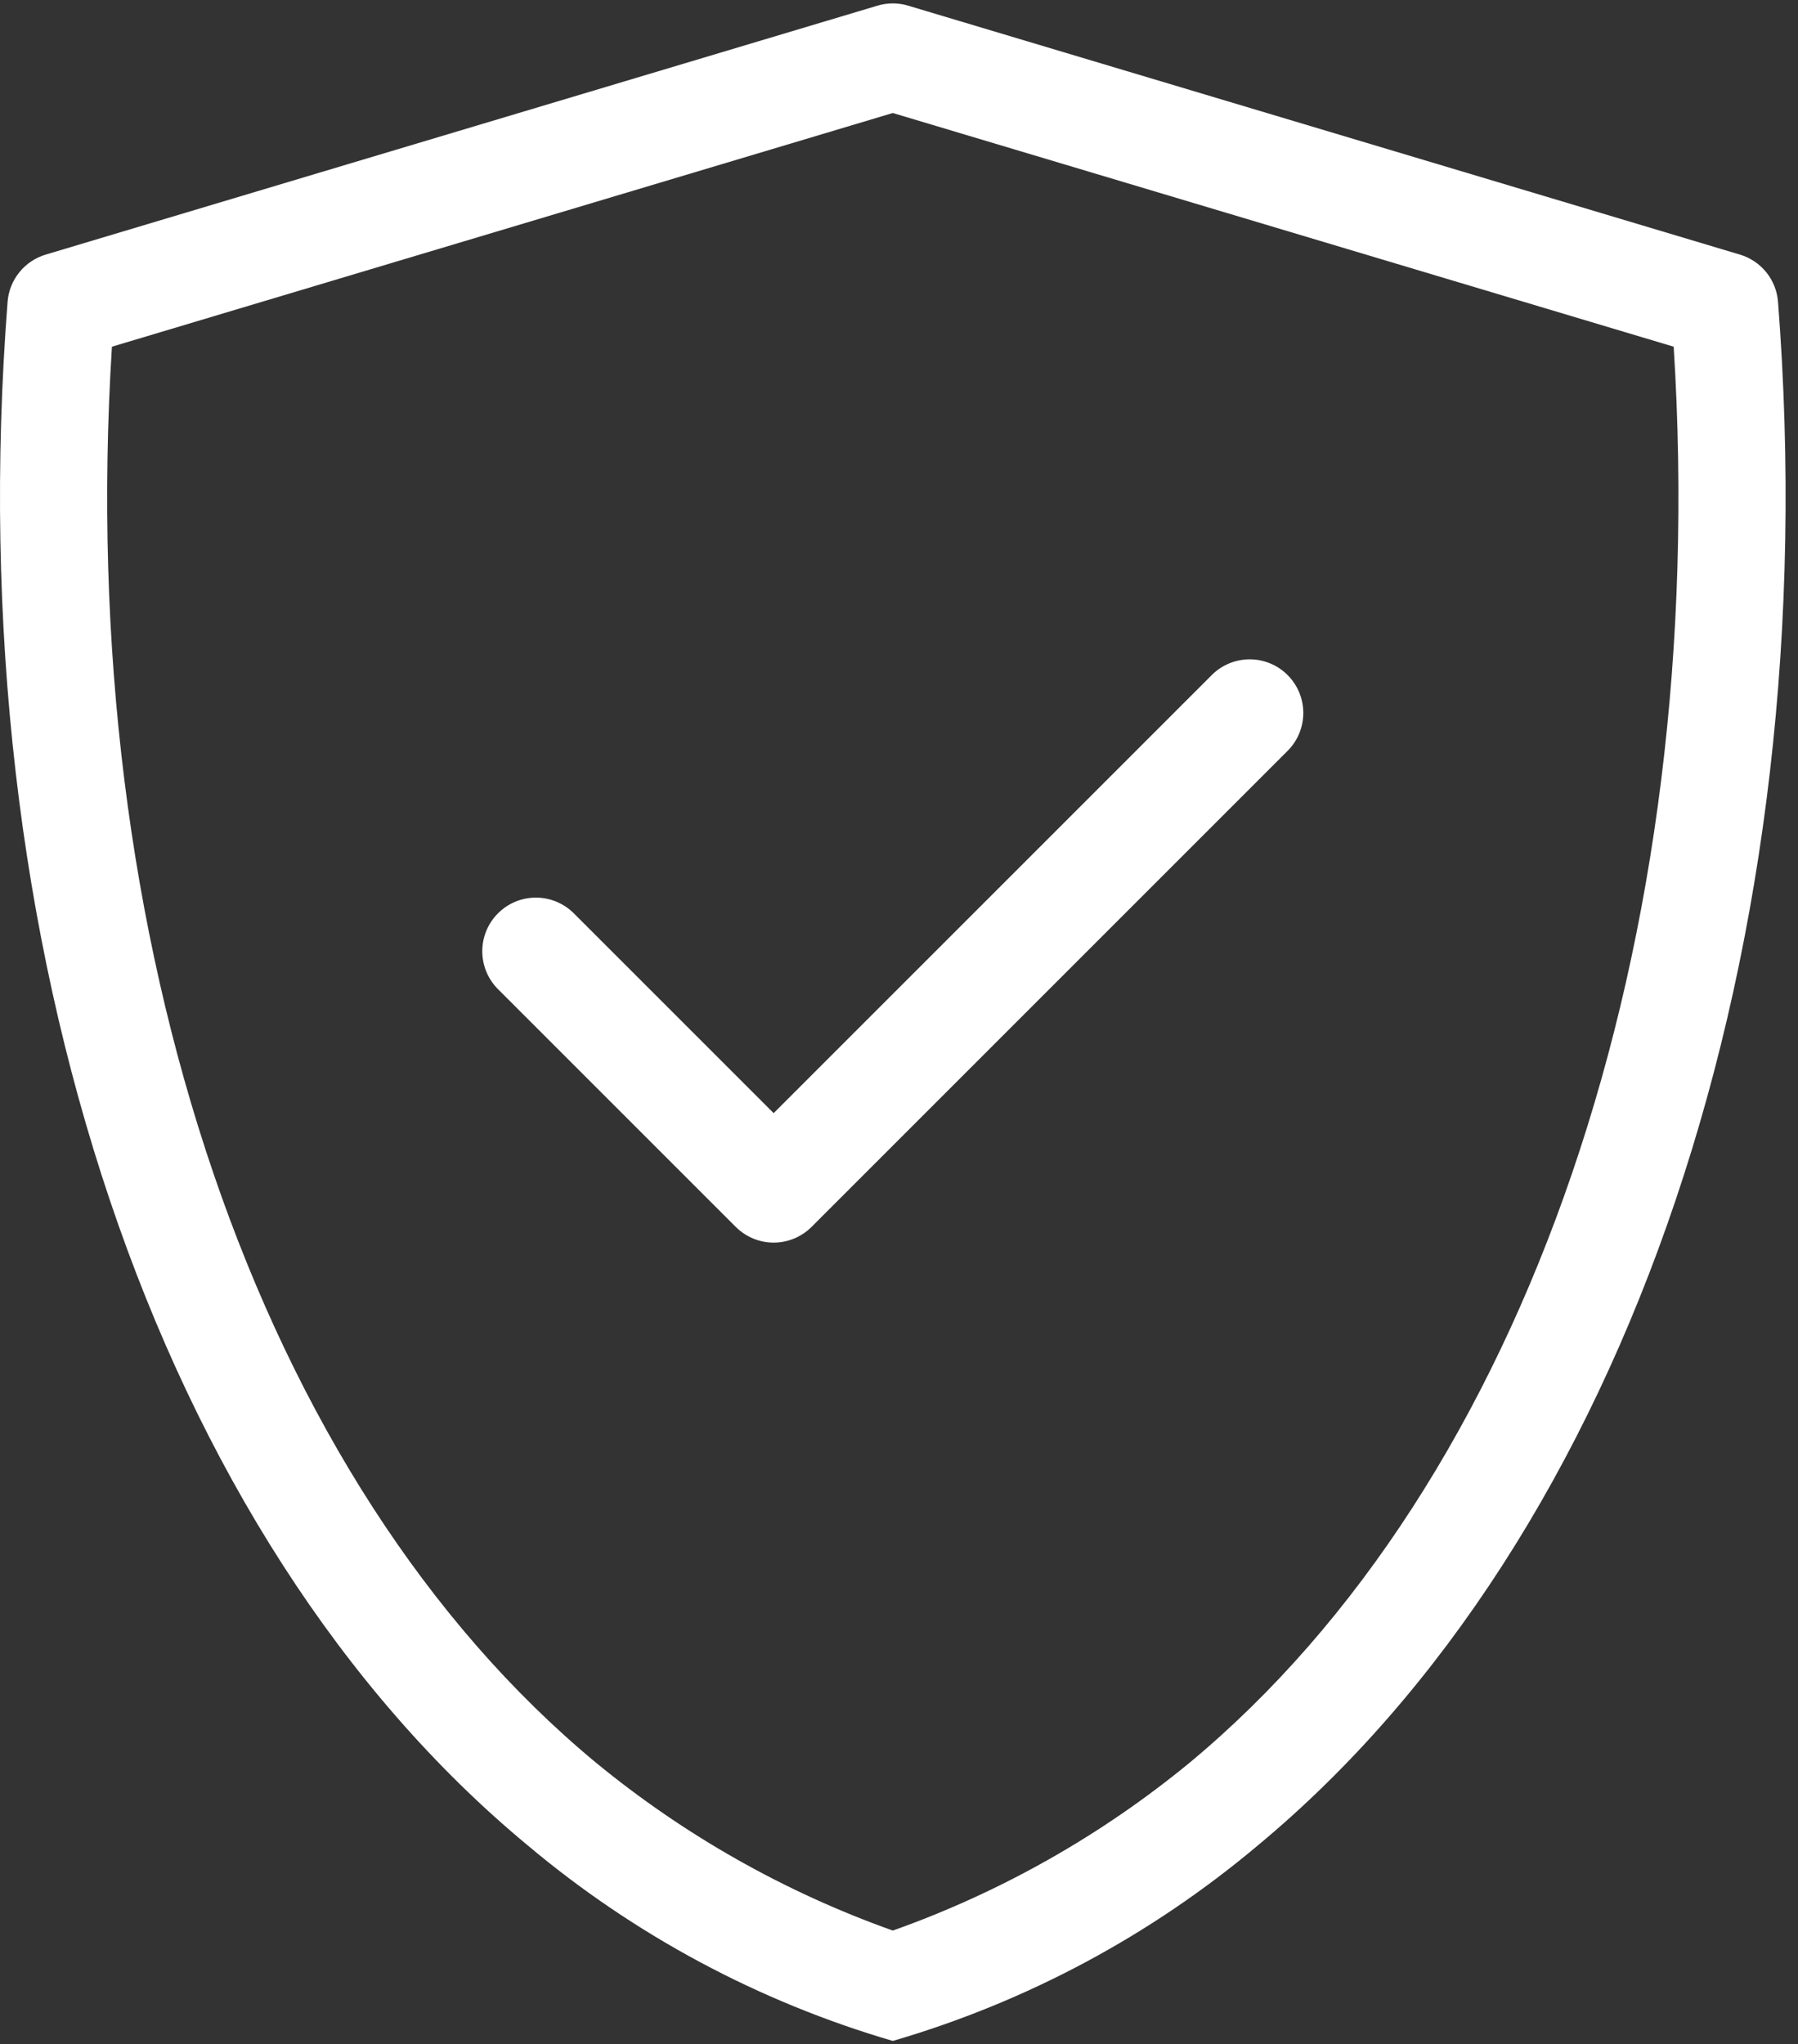 <svg width="73" height="83" viewBox="0 0 73 83" fill="none" xmlns="http://www.w3.org/2000/svg">
<rect x="0" y="0" width="73" height="83" fill="#333333" stroke="none"/>
<path d="M70.643 10.337L36.872 0.23C36.465 0.108 36.032 0.108 35.625 0.23L1.854 10.337C1.433 10.463 1.06 10.713 0.784 11.056C0.508 11.398 0.342 11.816 0.308 12.254C-1.719 38.428 6.365 62.435 21.415 74.914C25.754 78.564 30.806 81.271 36.248 82.862C41.68 81.277 46.722 78.578 51.053 74.937C66.119 62.445 74.217 38.427 72.189 12.254C72.155 11.816 71.99 11.398 71.713 11.055C71.437 10.713 71.064 10.463 70.643 10.337ZM48.282 71.58C44.695 74.526 40.623 76.828 36.248 78.381C31.863 76.821 27.782 74.512 24.186 71.556C10.495 60.204 3.032 38.277 4.544 14.076L36.248 4.588L67.953 14.076C69.466 38.277 61.989 60.214 48.282 71.58Z" fill="white"/>
<path d="M49.222 27.384L31.411 45.194L23.275 37.059C22.864 36.66 22.314 36.439 21.742 36.443C21.17 36.447 20.623 36.676 20.219 37.081C19.814 37.485 19.585 38.032 19.581 38.604C19.577 39.176 19.798 39.727 20.196 40.137L29.872 49.812C30.074 50.014 30.314 50.174 30.578 50.284C30.842 50.393 31.125 50.45 31.411 50.45C31.697 50.45 31.98 50.393 32.244 50.284C32.508 50.174 32.748 50.014 32.95 49.812L52.3 30.462C52.699 30.052 52.919 29.501 52.915 28.93C52.911 28.358 52.681 27.811 52.277 27.407C51.873 27.002 51.326 26.773 50.754 26.769C50.183 26.765 49.632 26.986 49.222 27.384Z" fill="white"/>
</svg>
